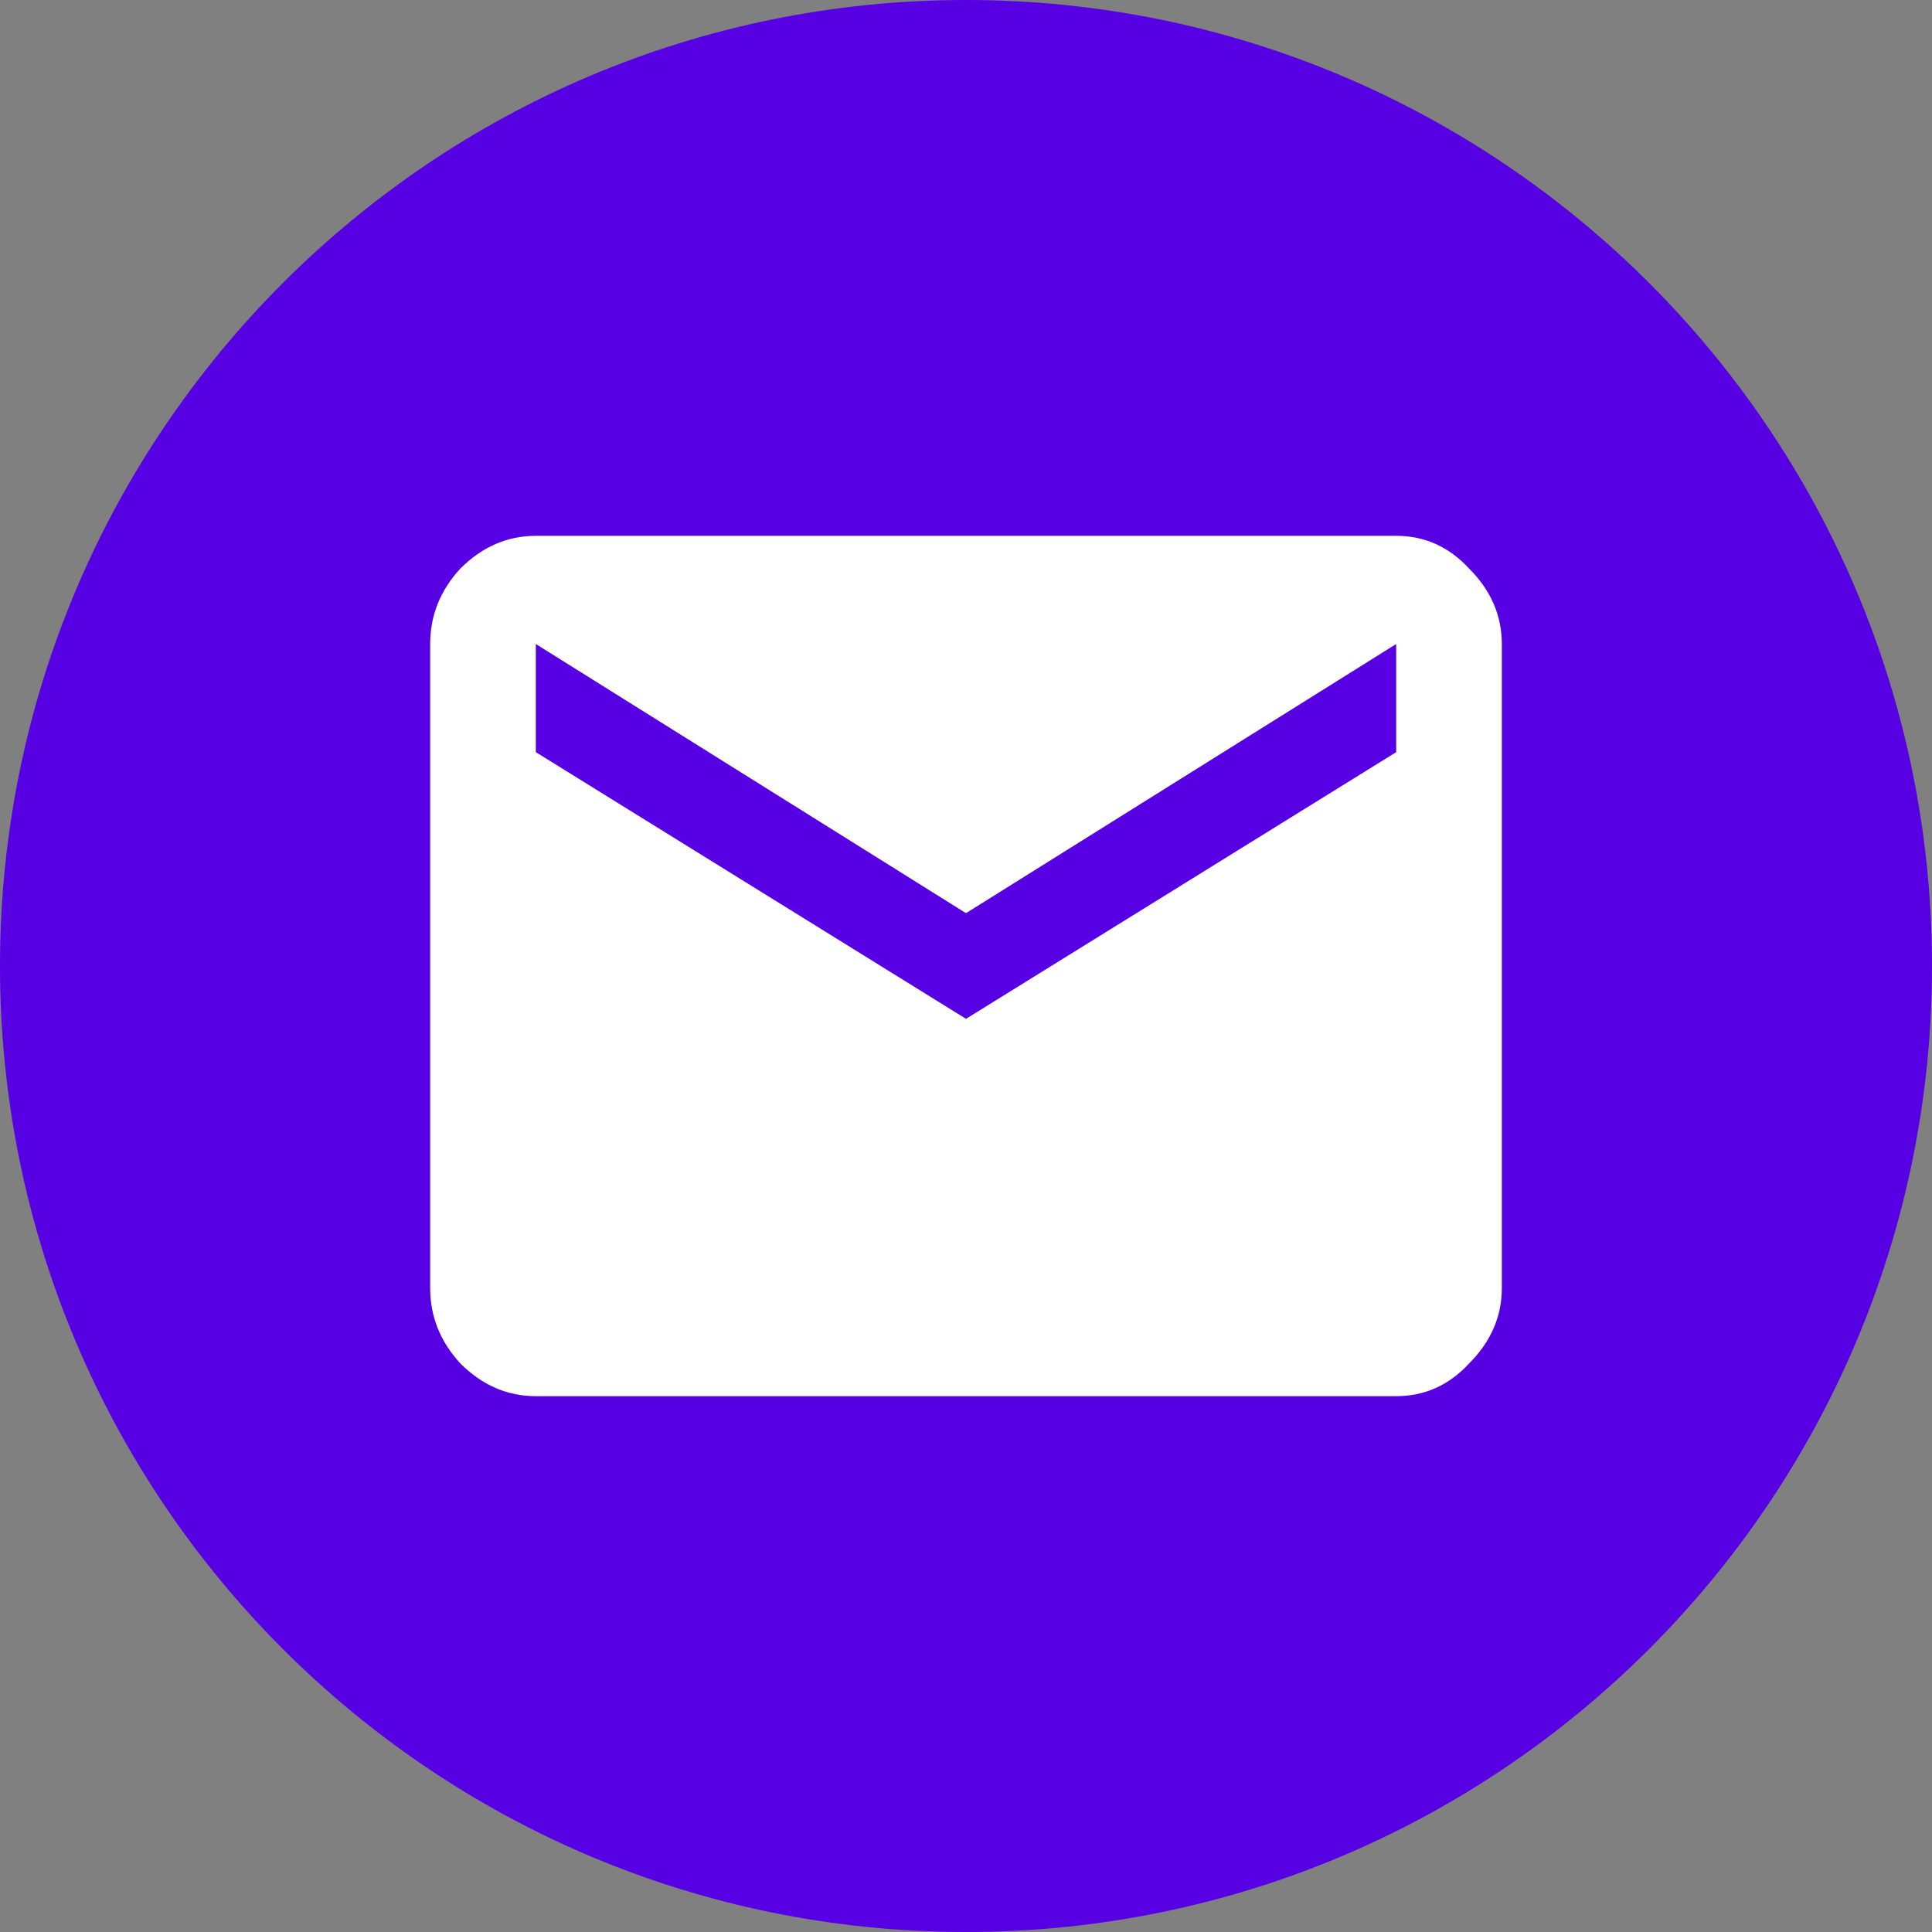 <svg width="32" height="32" viewBox="0 0 32 32" fill="none" xmlns="http://www.w3.org/2000/svg">
<rect x="0" y="0" width="32" height="32" fill="#808080" stroke="none"/>
<path d="M16 32C24.837 32 32 24.837 32 16C32 7.163 24.837 0 16 0C7.163 0 0 7.163 0 16C0 24.837 7.163 32 16 32Z" fill="#5600E3"/>
<path d="M23.125 12.458V10.667L16 15.125L8.875 10.667V12.458L16 16.875L23.125 12.458ZM23.125 8.875C23.597 8.875 24 9.056 24.333 9.417C24.694 9.778 24.875 10.194 24.875 10.667V21.333C24.875 21.806 24.694 22.222 24.333 22.583C24 22.944 23.597 23.125 23.125 23.125H8.875C8.403 23.125 7.986 22.944 7.625 22.583C7.292 22.222 7.125 21.806 7.125 21.333V10.667C7.125 10.194 7.292 9.778 7.625 9.417C7.986 9.056 8.403 8.875 8.875 8.875H23.125Z" fill="white"/>
</svg>
